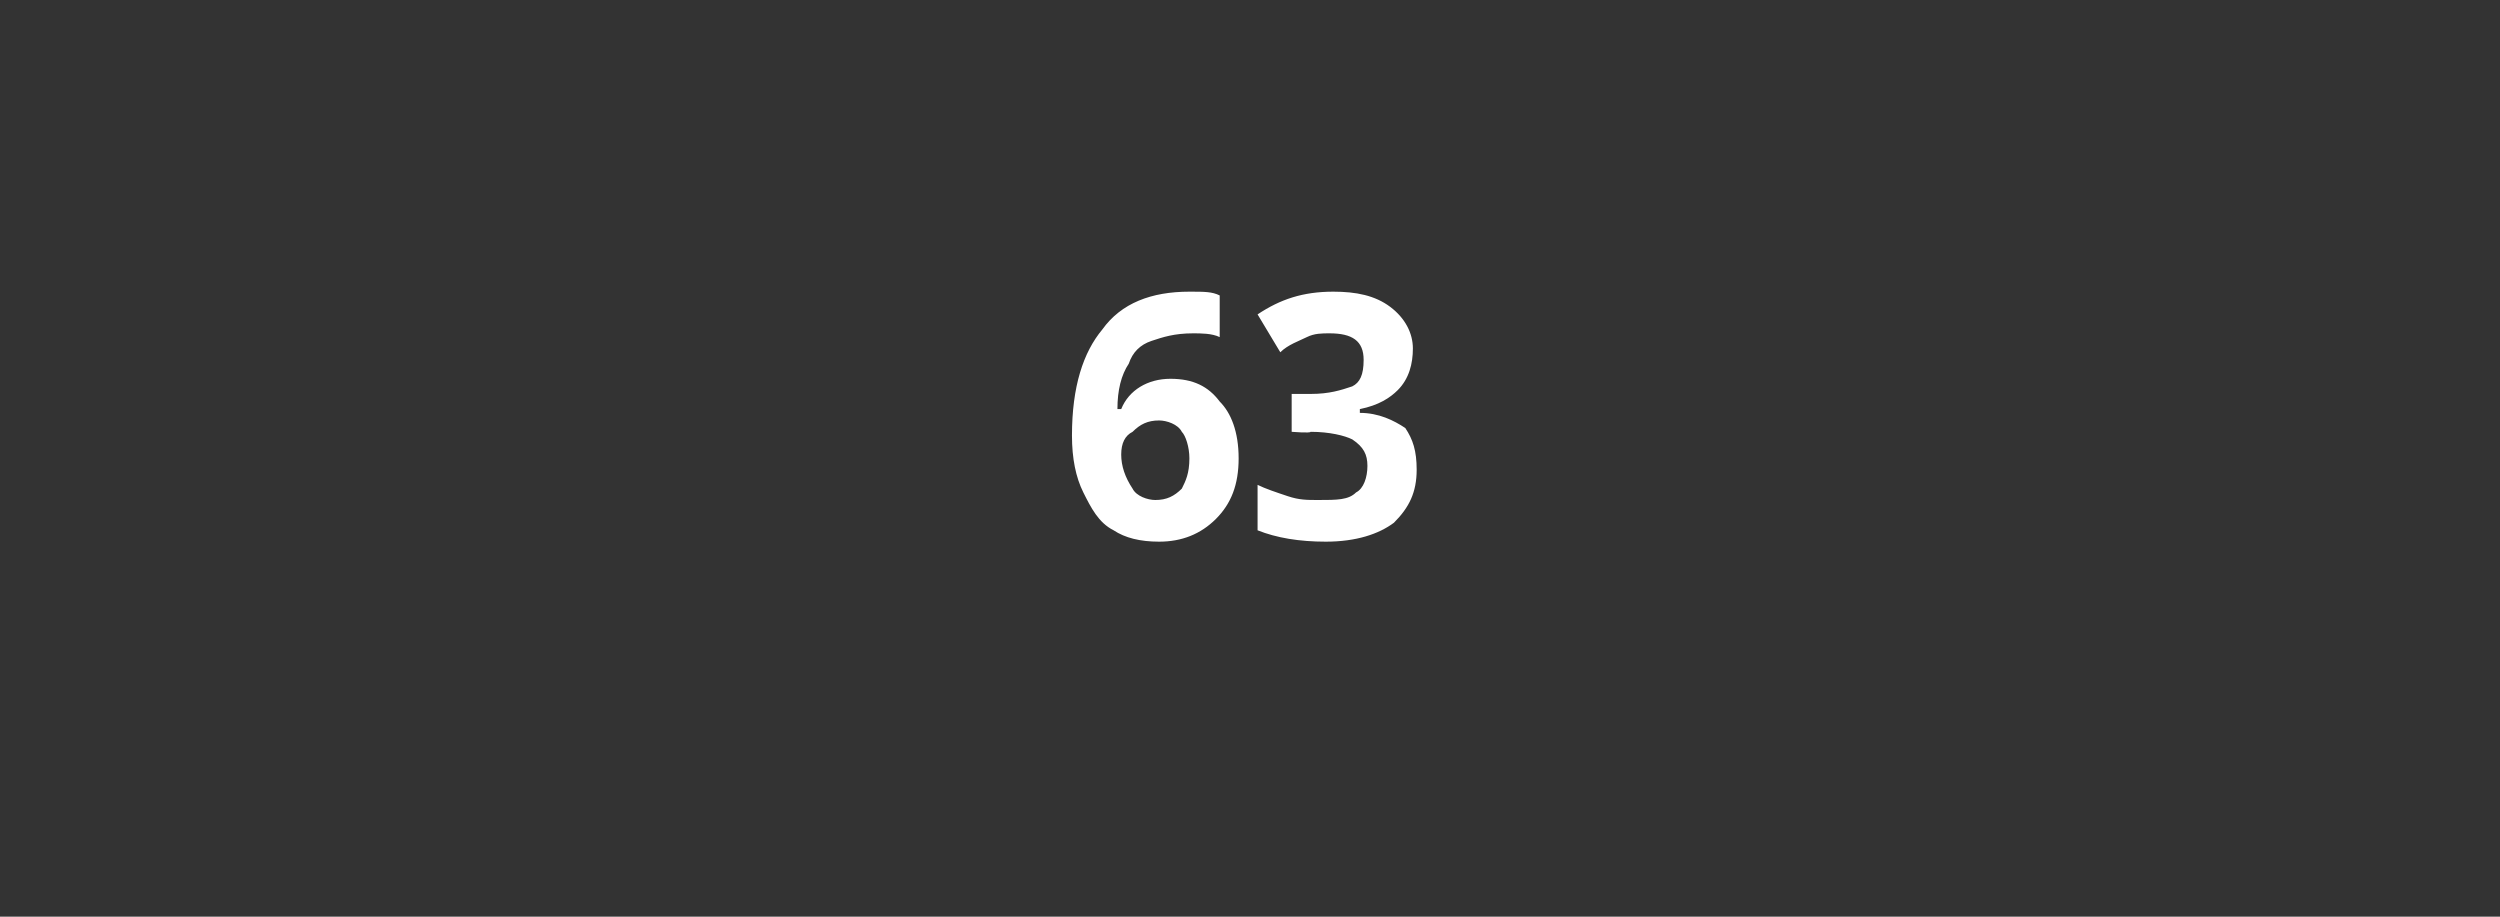 <?xml version="1.0" standalone="no"?><!DOCTYPE svg PUBLIC "-//W3C//DTD SVG 1.1//EN" "http://www.w3.org/Graphics/SVG/1.1/DTD/svg11.dtd"><svg xmlns="http://www.w3.org/2000/svg" version="1.1" width="66px" height="24.2px" viewBox="0 -1 66 24.2" style="top:-1px"><rect x="0" y="-1" width="66" height="24.2" fill="#333333" stroke="none"/>  <desc>63</desc>  <defs/>  <g id="Polygon105669">    <path d="M 28.3 10.5 C 28.3 9.2 28.6 8.3 29.1 7.7 C 29.6 7 30.4 6.7 31.4 6.7 C 31.8 6.7 32 6.7 32.2 6.8 C 32.2 6.8 32.2 7.9 32.2 7.9 C 32 7.8 31.7 7.8 31.5 7.8 C 31 7.8 30.7 7.9 30.4 8 C 30.1 8.1 29.9 8.3 29.8 8.6 C 29.6 8.9 29.5 9.3 29.5 9.8 C 29.5 9.8 29.6 9.8 29.6 9.8 C 29.8 9.3 30.3 9 30.9 9 C 31.5 9 31.9 9.2 32.2 9.6 C 32.5 9.9 32.7 10.4 32.7 11.1 C 32.7 11.8 32.5 12.3 32.1 12.7 C 31.7 13.1 31.2 13.3 30.6 13.3 C 30.1 13.3 29.7 13.2 29.4 13 C 29 12.8 28.8 12.4 28.6 12 C 28.4 11.6 28.3 11.1 28.3 10.5 Z M 30.5 12.2 C 30.8 12.2 31 12.1 31.2 11.9 C 31.3 11.7 31.4 11.5 31.4 11.1 C 31.4 10.8 31.3 10.5 31.2 10.4 C 31.1 10.2 30.8 10.1 30.6 10.1 C 30.3 10.1 30.1 10.2 29.9 10.4 C 29.7 10.5 29.6 10.7 29.6 11 C 29.6 11.3 29.7 11.6 29.9 11.9 C 30 12.1 30.3 12.2 30.5 12.2 Z M 37.3 8.2 C 37.3 8.6 37.2 9 36.9 9.3 C 36.7 9.5 36.4 9.7 35.9 9.8 C 35.9 9.8 35.9 9.9 35.9 9.9 C 36.4 9.9 36.8 10.1 37.1 10.3 C 37.3 10.6 37.4 10.9 37.4 11.4 C 37.4 12 37.2 12.4 36.8 12.8 C 36.4 13.1 35.8 13.3 35 13.3 C 34.3 13.3 33.7 13.2 33.2 13 C 33.2 13 33.2 11.8 33.2 11.8 C 33.4 11.9 33.7 12 34 12.1 C 34.3 12.2 34.5 12.2 34.8 12.2 C 35.3 12.2 35.6 12.2 35.8 12 C 36 11.9 36.1 11.6 36.1 11.3 C 36.1 11 36 10.8 35.7 10.6 C 35.5 10.5 35.1 10.4 34.6 10.4 C 34.6 10.44 34.1 10.4 34.1 10.4 L 34.1 9.4 C 34.1 9.4 34.61 9.4 34.6 9.4 C 35.1 9.4 35.4 9.3 35.7 9.2 C 35.9 9.1 36 8.9 36 8.5 C 36 8 35.7 7.8 35.1 7.8 C 34.9 7.8 34.7 7.8 34.5 7.9 C 34.3 8 34 8.1 33.8 8.3 C 33.8 8.3 33.2 7.3 33.2 7.3 C 33.8 6.9 34.4 6.7 35.2 6.7 C 35.8 6.7 36.3 6.8 36.7 7.1 C 37.1 7.4 37.3 7.8 37.3 8.2 Z " stroke="none" fill="#fff"/>  </g></svg>